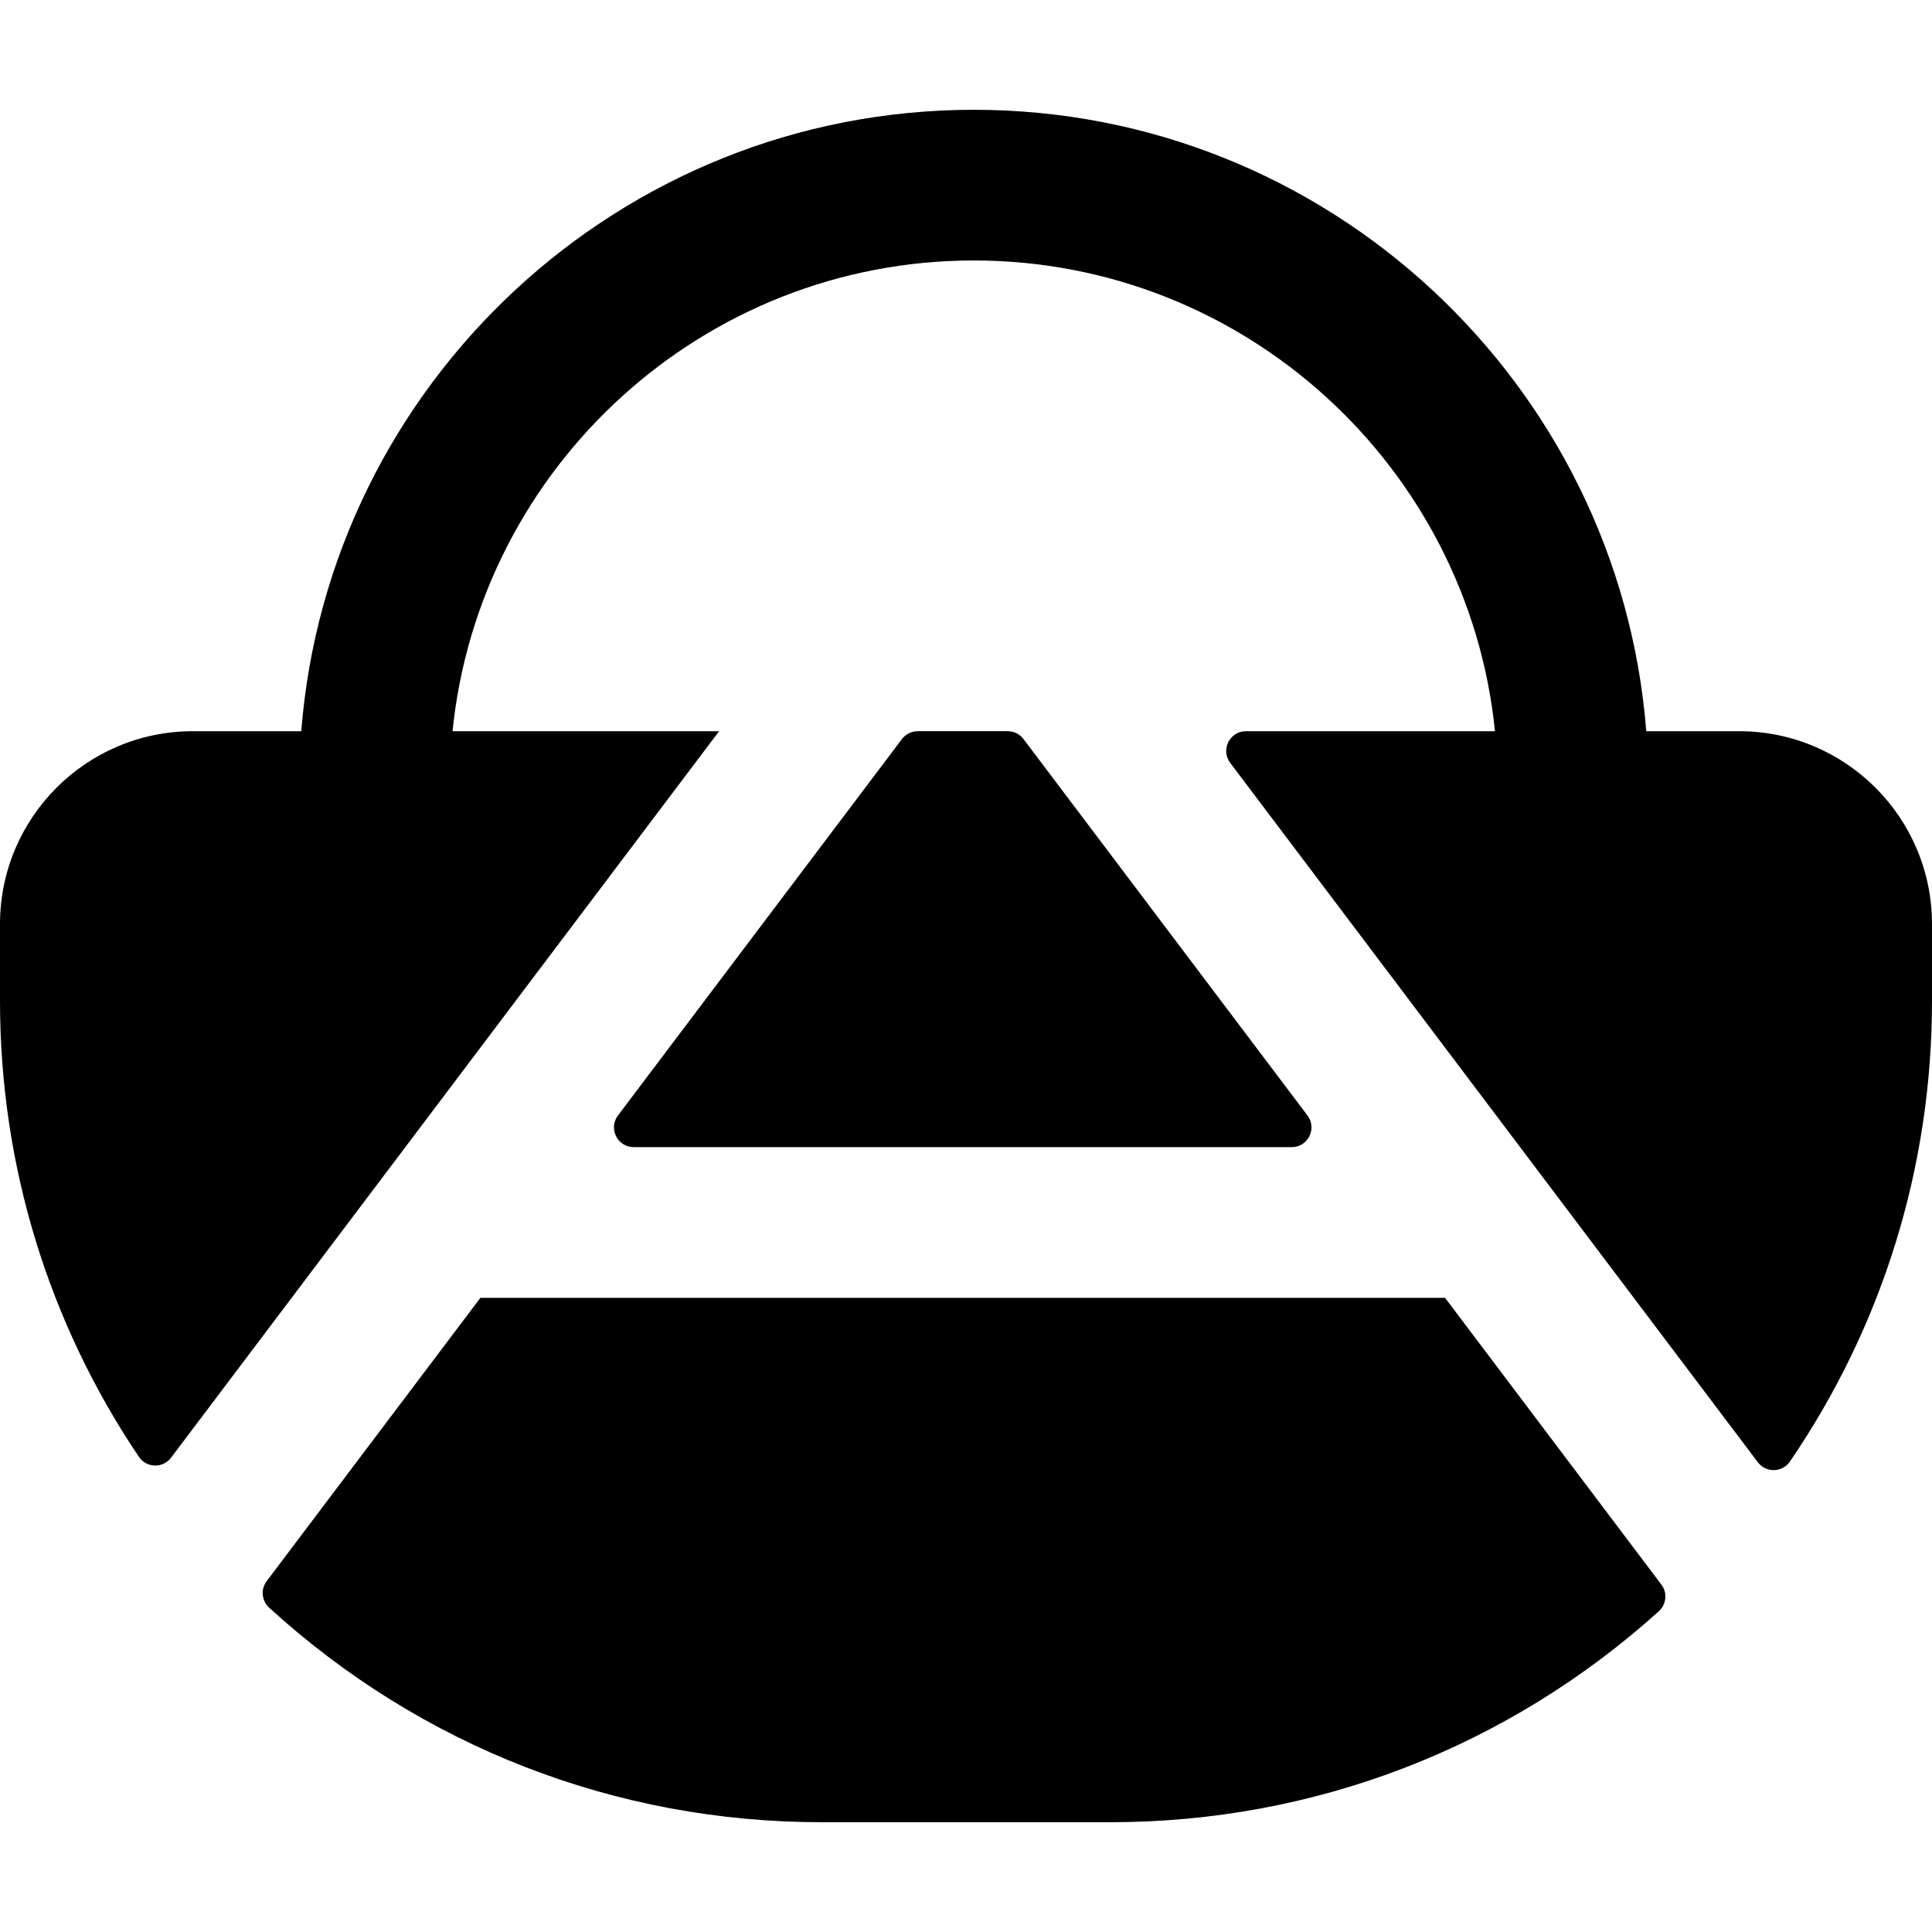 <?xml version="1.0" encoding="iso-8859-1"?>
<!-- Generator: Adobe Illustrator 19.0.0, SVG Export Plug-In . SVG Version: 6.00 Build 0)  -->
<svg version="1.1" id="Layer_1" xmlns="http://www.w3.org/2000/svg" xmlns:xlink="http://www.w3.org/1999/xlink" x="0px" y="0px"
	 viewBox="0 0 512 512" style="enable-background:new 0 0 512 512;" xml:space="preserve">
<g>
	<g>
		<path d="M346.495,295.614l-75.255-99.756c-0.989-1.311-2.537-2.083-4.18-2.083h-23.856c-1.643,0.001-3.191,0.772-4.18,2.083
			l-75.255,99.756c-2.602,3.45-0.141,8.39,4.18,8.39h174.367C346.637,304.004,349.098,299.064,346.495,295.614z"/>
	</g>
</g>
<g>
	<g>
		<path d="M460.868,193.776h-24.589c-7.211-92.014-84.387-164.68-178.22-164.68s-171.01,72.666-178.22,164.68H51.13
			c-28.238,0-51.13,22.891-51.13,51.13v20.327c0,43.6,12.876,85.312,36.818,120.856c2.003,2.975,6.359,3.07,8.519,0.206
			l145.237-192.52h-70.646c7.085-69.963,66.33-124.747,138.13-124.747s131.045,54.784,138.13,124.747h-65.99
			c-4.322,0-6.783,4.94-4.18,8.39L465.843,387.51c2.152,2.853,6.484,2.771,8.5-0.178C498.825,351.519,512,309.343,512,265.234
			v-20.327C512,216.667,489.108,193.776,460.868,193.776z"/>
	</g>
</g>
<g>
	<g>
		<path d="M440.293,419.948l-57.347-76.017c-0.031,0.001-0.06,0.005-0.091,0.005H127.408c-0.031,0-0.06-0.004-0.091-0.004
			l-56.649,75.092c-1.64,2.174-1.323,5.222,0.688,7.057c40.242,36.721,91.806,56.822,146.314,56.822h76.661
			c54.032,0,105.167-19.763,145.251-55.877C441.614,425.197,441.94,422.131,440.293,419.948z"/>
	</g>
</g>
<g>
</g>
<g>
</g>
<g>
</g>
<g>
</g>
<g>
</g>
<g>
</g>
<g>
</g>
<g>
</g>
<g>
</g>
<g>
</g>
<g>
</g>
<g>
</g>
<g>
</g>
<g>
</g>
<g>
</g>
</svg>
